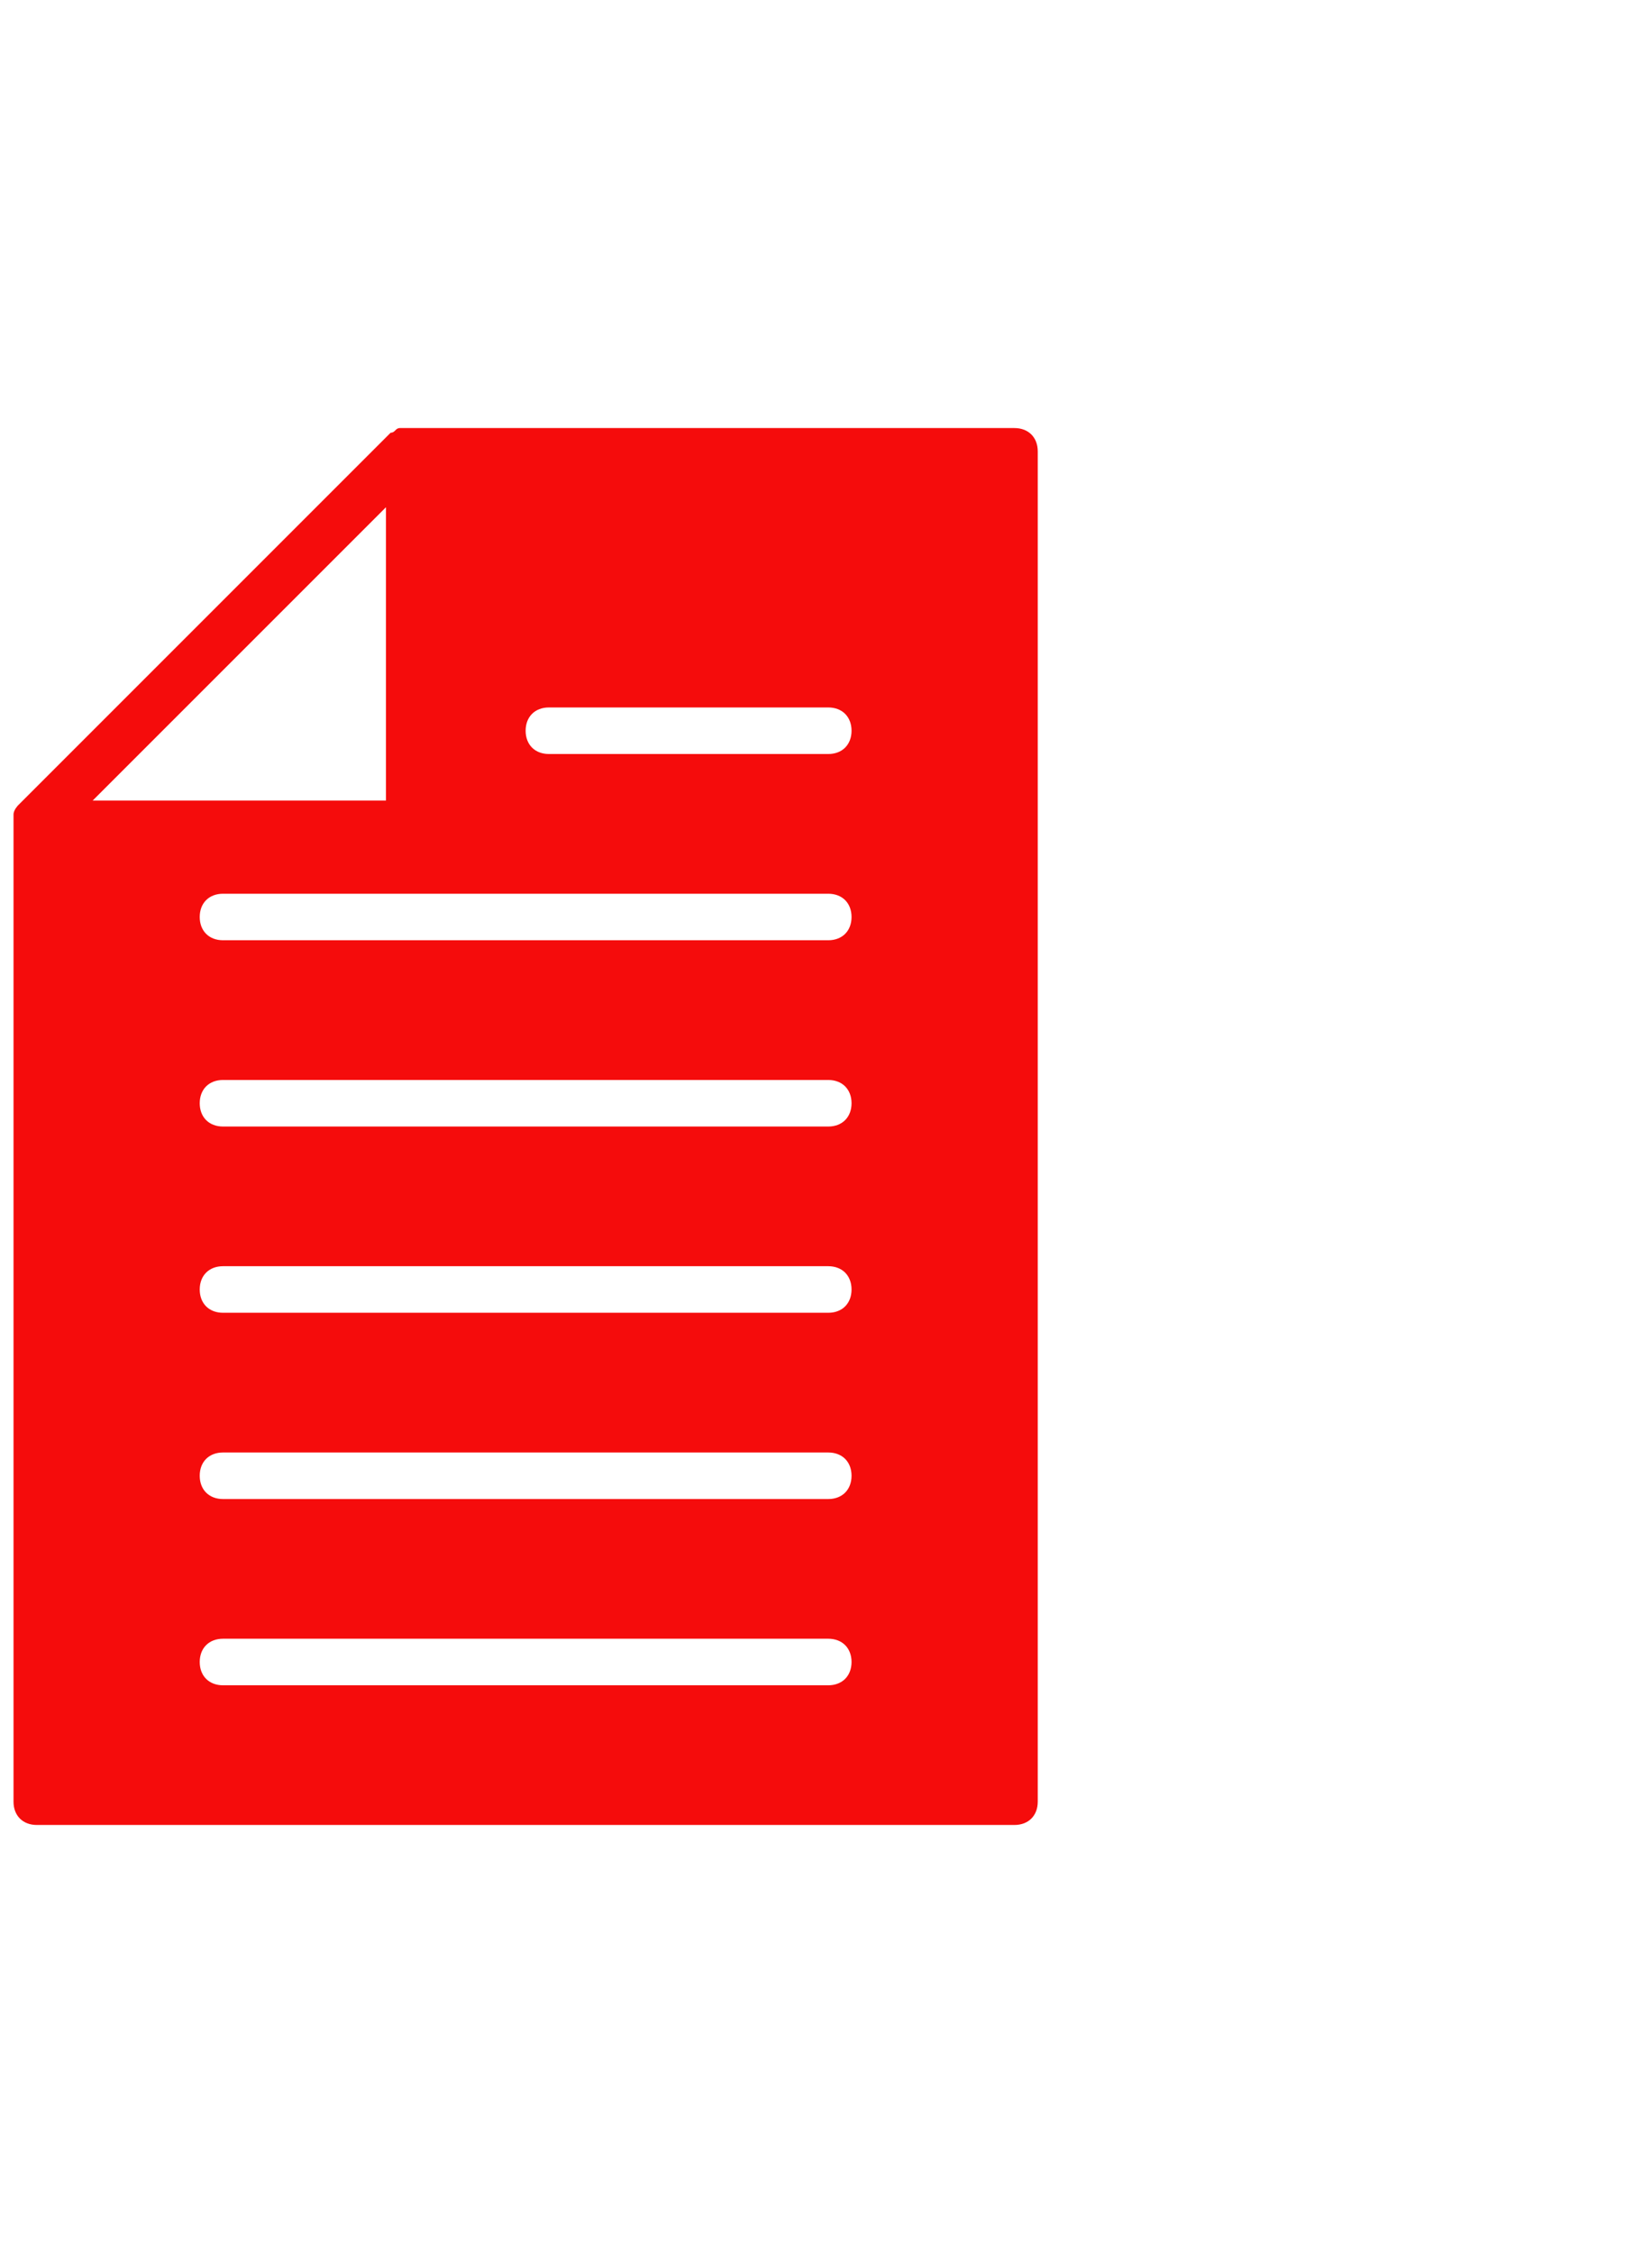 <?xml version="1.0" encoding="UTF-8"?> <svg xmlns="http://www.w3.org/2000/svg" viewBox="0 0 50.00 68.18" data-guides="{&quot;vertical&quot;:[],&quot;horizontal&quot;:[]}"><path fill="#f50c0c" stroke="none" fill-opacity="1" stroke-width="1" stroke-opacity="1" id="tSvg1068f0460df" title="Path 20" d="M30.704 12.954C24.505 12.954 18.305 12.954 12.104 12.954C11.964 12.954 11.964 13.095 11.823 13.095C8.065 16.853 4.308 20.611 0.55 24.368C0.55 24.368 0.409 24.509 0.409 24.65C0.409 34.608 0.409 44.565 0.409 54.523C0.409 54.946 0.691 55.227 1.114 55.227C10.977 55.227 20.841 55.227 30.704 55.227C31.127 55.227 31.409 54.946 31.409 54.523C31.409 40.901 31.409 27.28 31.409 13.659C31.409 13.236 31.127 12.954 30.704 12.954ZM11.682 15.35C11.682 18.309 11.682 21.268 11.682 24.227C8.723 24.227 5.764 24.227 2.804 24.227C5.764 21.268 8.723 18.309 11.682 15.35ZM25.068 51C18.962 51 12.856 51 6.75 51C6.327 51 6.045 50.718 6.045 50.295C6.045 49.873 6.327 49.591 6.75 49.591C12.856 49.591 18.962 49.591 25.068 49.591C25.491 49.591 25.773 49.873 25.773 50.295C25.773 50.718 25.491 51 25.068 51ZM25.068 45.364C18.962 45.364 12.856 45.364 6.75 45.364C6.327 45.364 6.045 45.082 6.045 44.659C6.045 44.236 6.327 43.955 6.75 43.955C12.856 43.955 18.962 43.955 25.068 43.955C25.491 43.955 25.773 44.236 25.773 44.659C25.773 45.082 25.491 45.364 25.068 45.364ZM25.068 39.727C18.962 39.727 12.856 39.727 6.75 39.727C6.327 39.727 6.045 39.446 6.045 39.023C6.045 38.6 6.327 38.318 6.75 38.318C12.856 38.318 18.962 38.318 25.068 38.318C25.491 38.318 25.773 38.6 25.773 39.023C25.773 39.446 25.491 39.727 25.068 39.727ZM25.068 34.091C18.962 34.091 12.856 34.091 6.75 34.091C6.327 34.091 6.045 33.809 6.045 33.386C6.045 32.964 6.327 32.682 6.75 32.682C12.856 32.682 18.962 32.682 25.068 32.682C25.491 32.682 25.773 32.964 25.773 33.386C25.773 33.809 25.491 34.091 25.068 34.091ZM25.068 28.454C18.962 28.454 12.856 28.454 6.75 28.454C6.327 28.454 6.045 28.173 6.045 27.75C6.045 27.327 6.327 27.046 6.75 27.046C12.856 27.046 18.962 27.046 25.068 27.046C25.491 27.046 25.773 27.327 25.773 27.75C25.773 28.173 25.491 28.454 25.068 28.454ZM25.068 22.818C22.25 22.818 19.432 22.818 16.614 22.818C16.191 22.818 15.909 22.536 15.909 22.114C15.909 21.691 16.191 21.409 16.614 21.409C19.432 21.409 22.25 21.409 25.068 21.409C25.491 21.409 25.773 21.691 25.773 22.114C25.773 22.536 25.491 22.818 25.068 22.818Z"></path><defs></defs></svg> 